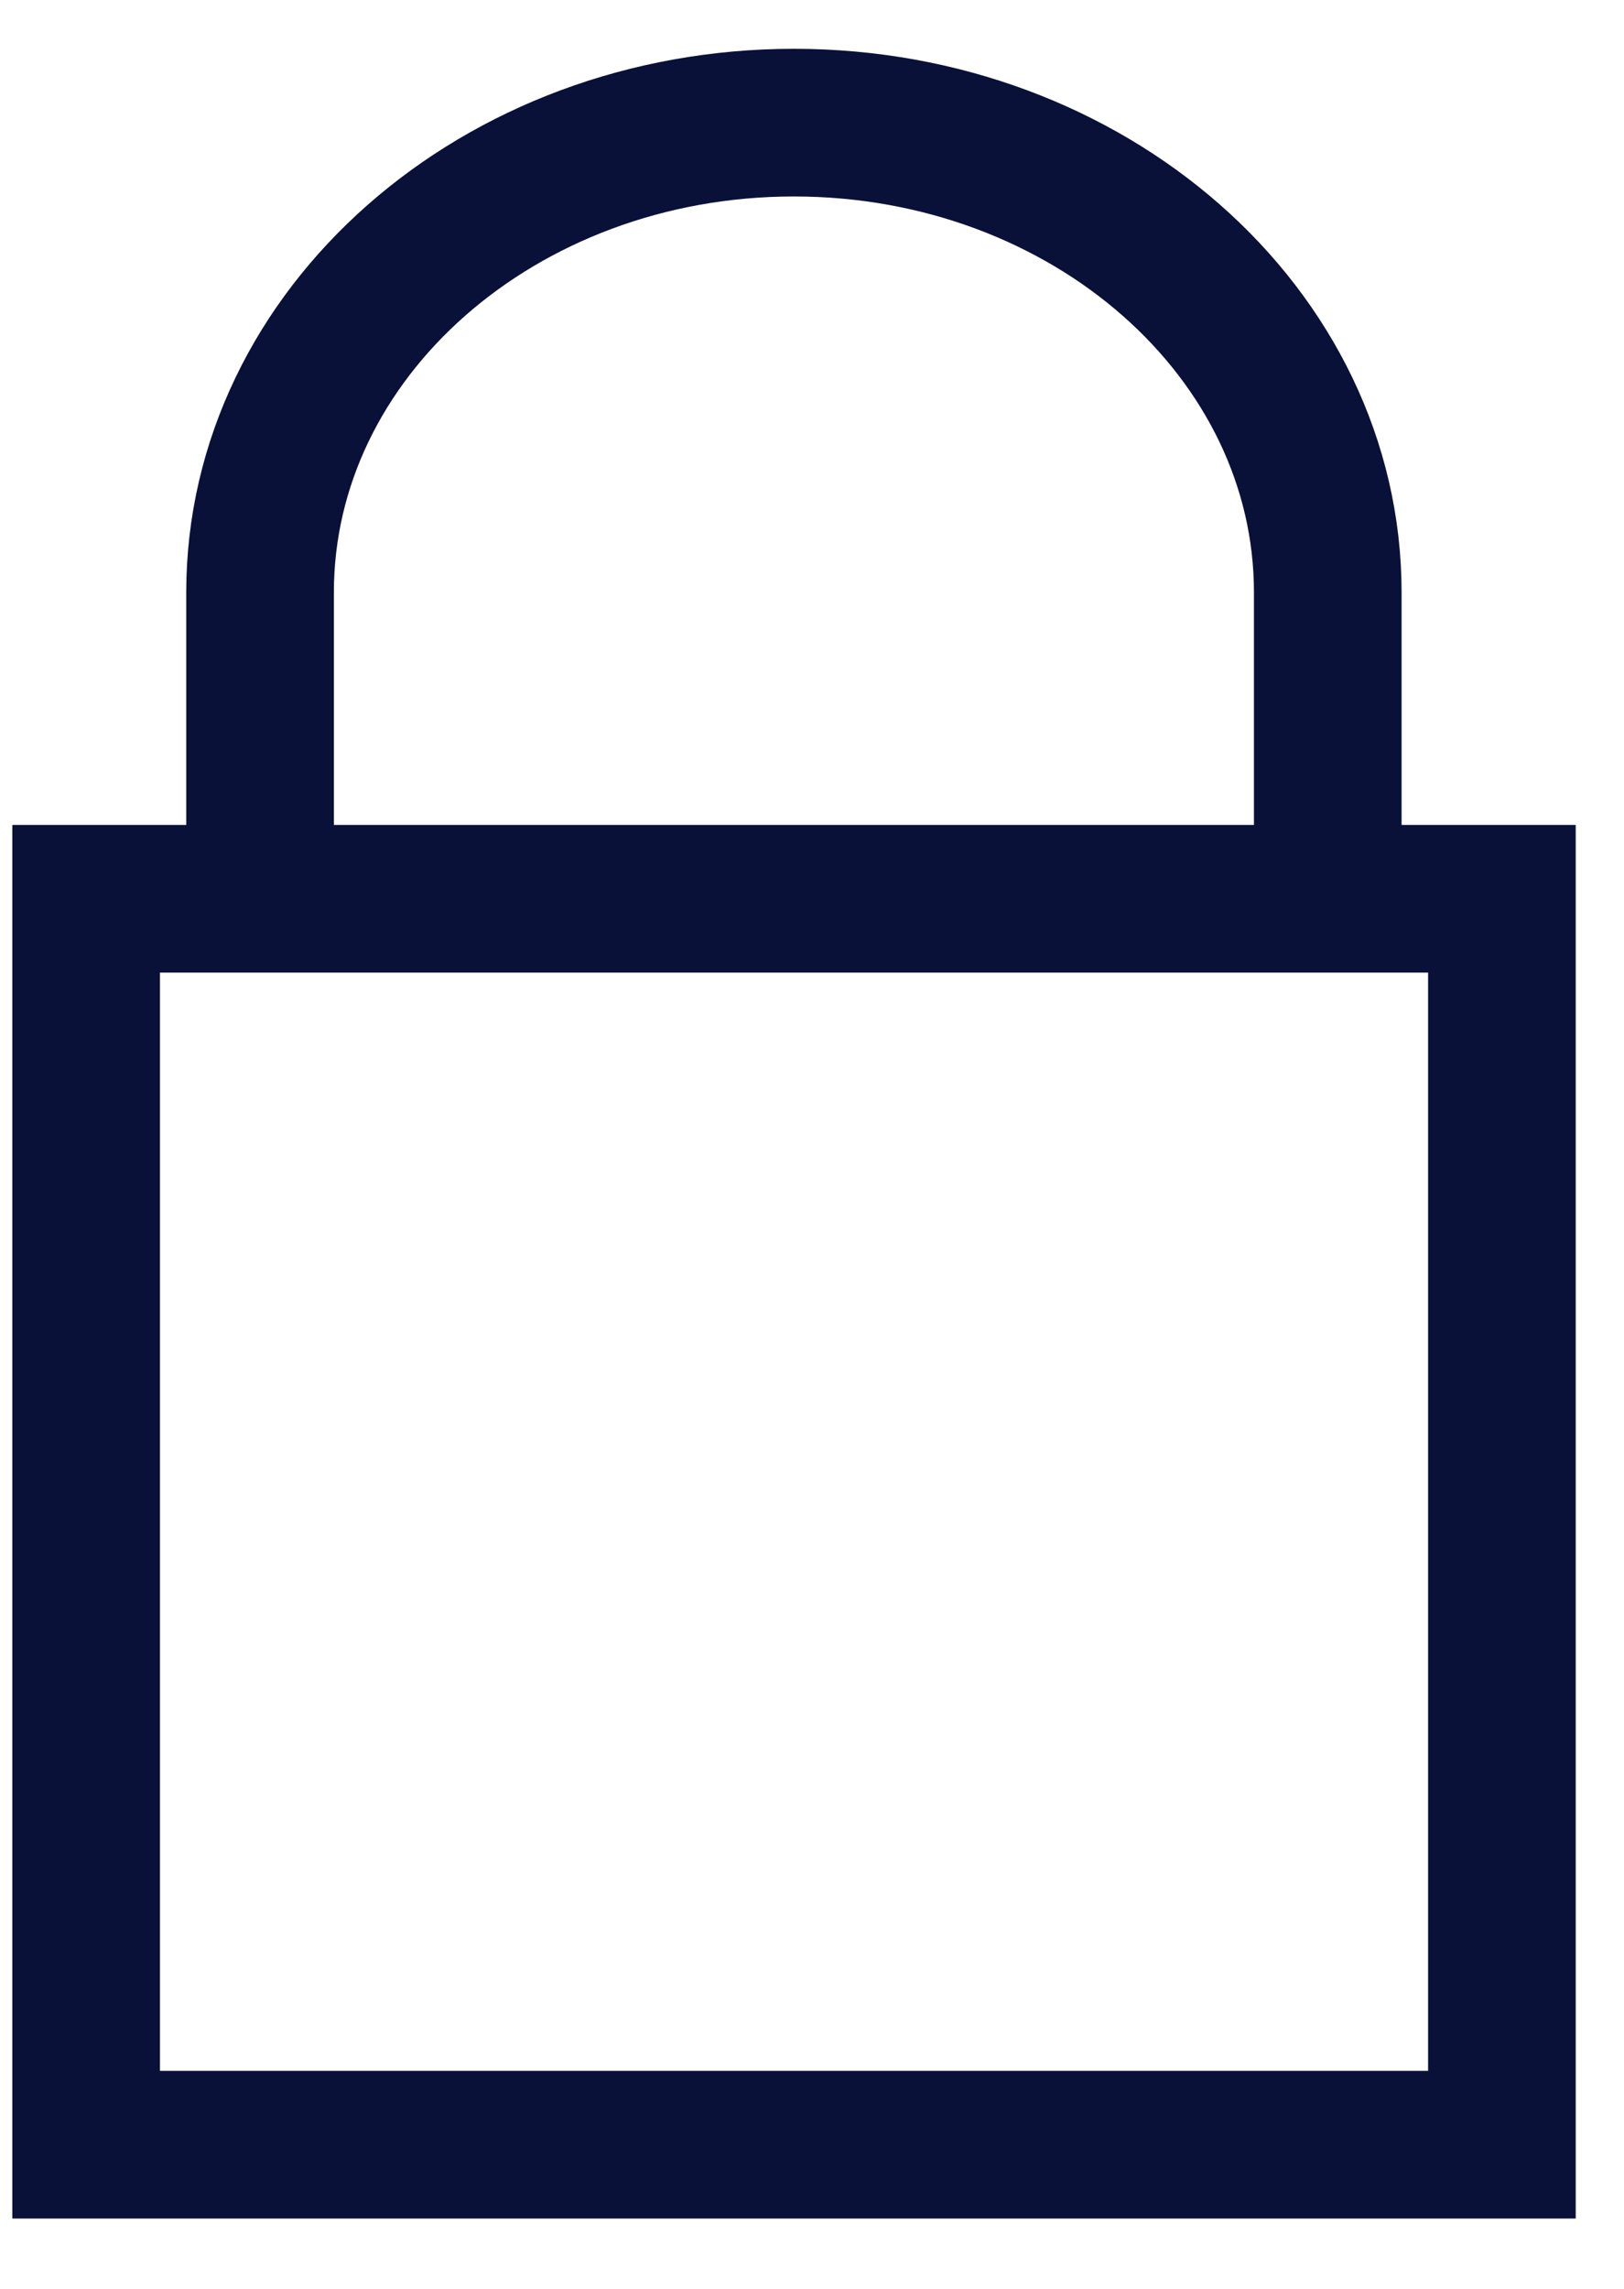 <svg width="22" height="31" viewBox="0 0 22 31" fill="none" xmlns="http://www.w3.org/2000/svg">
  <path
    d="M20.346 12.173H1.167V29.048H20.346V12.173Z"
    stroke="#091139"
    stroke-width="2"
    stroke-miterlimit="10"
  />
  <path
    d="M3.523 12.173L3.523 8.024C3.523 4.51 6.763 1.661 10.755 1.661C14.748 1.661 17.987 4.51 17.987 8.024V12.173"
    stroke="#091139"
    stroke-width="2"
    stroke-miterlimit="10"
  />
</svg>